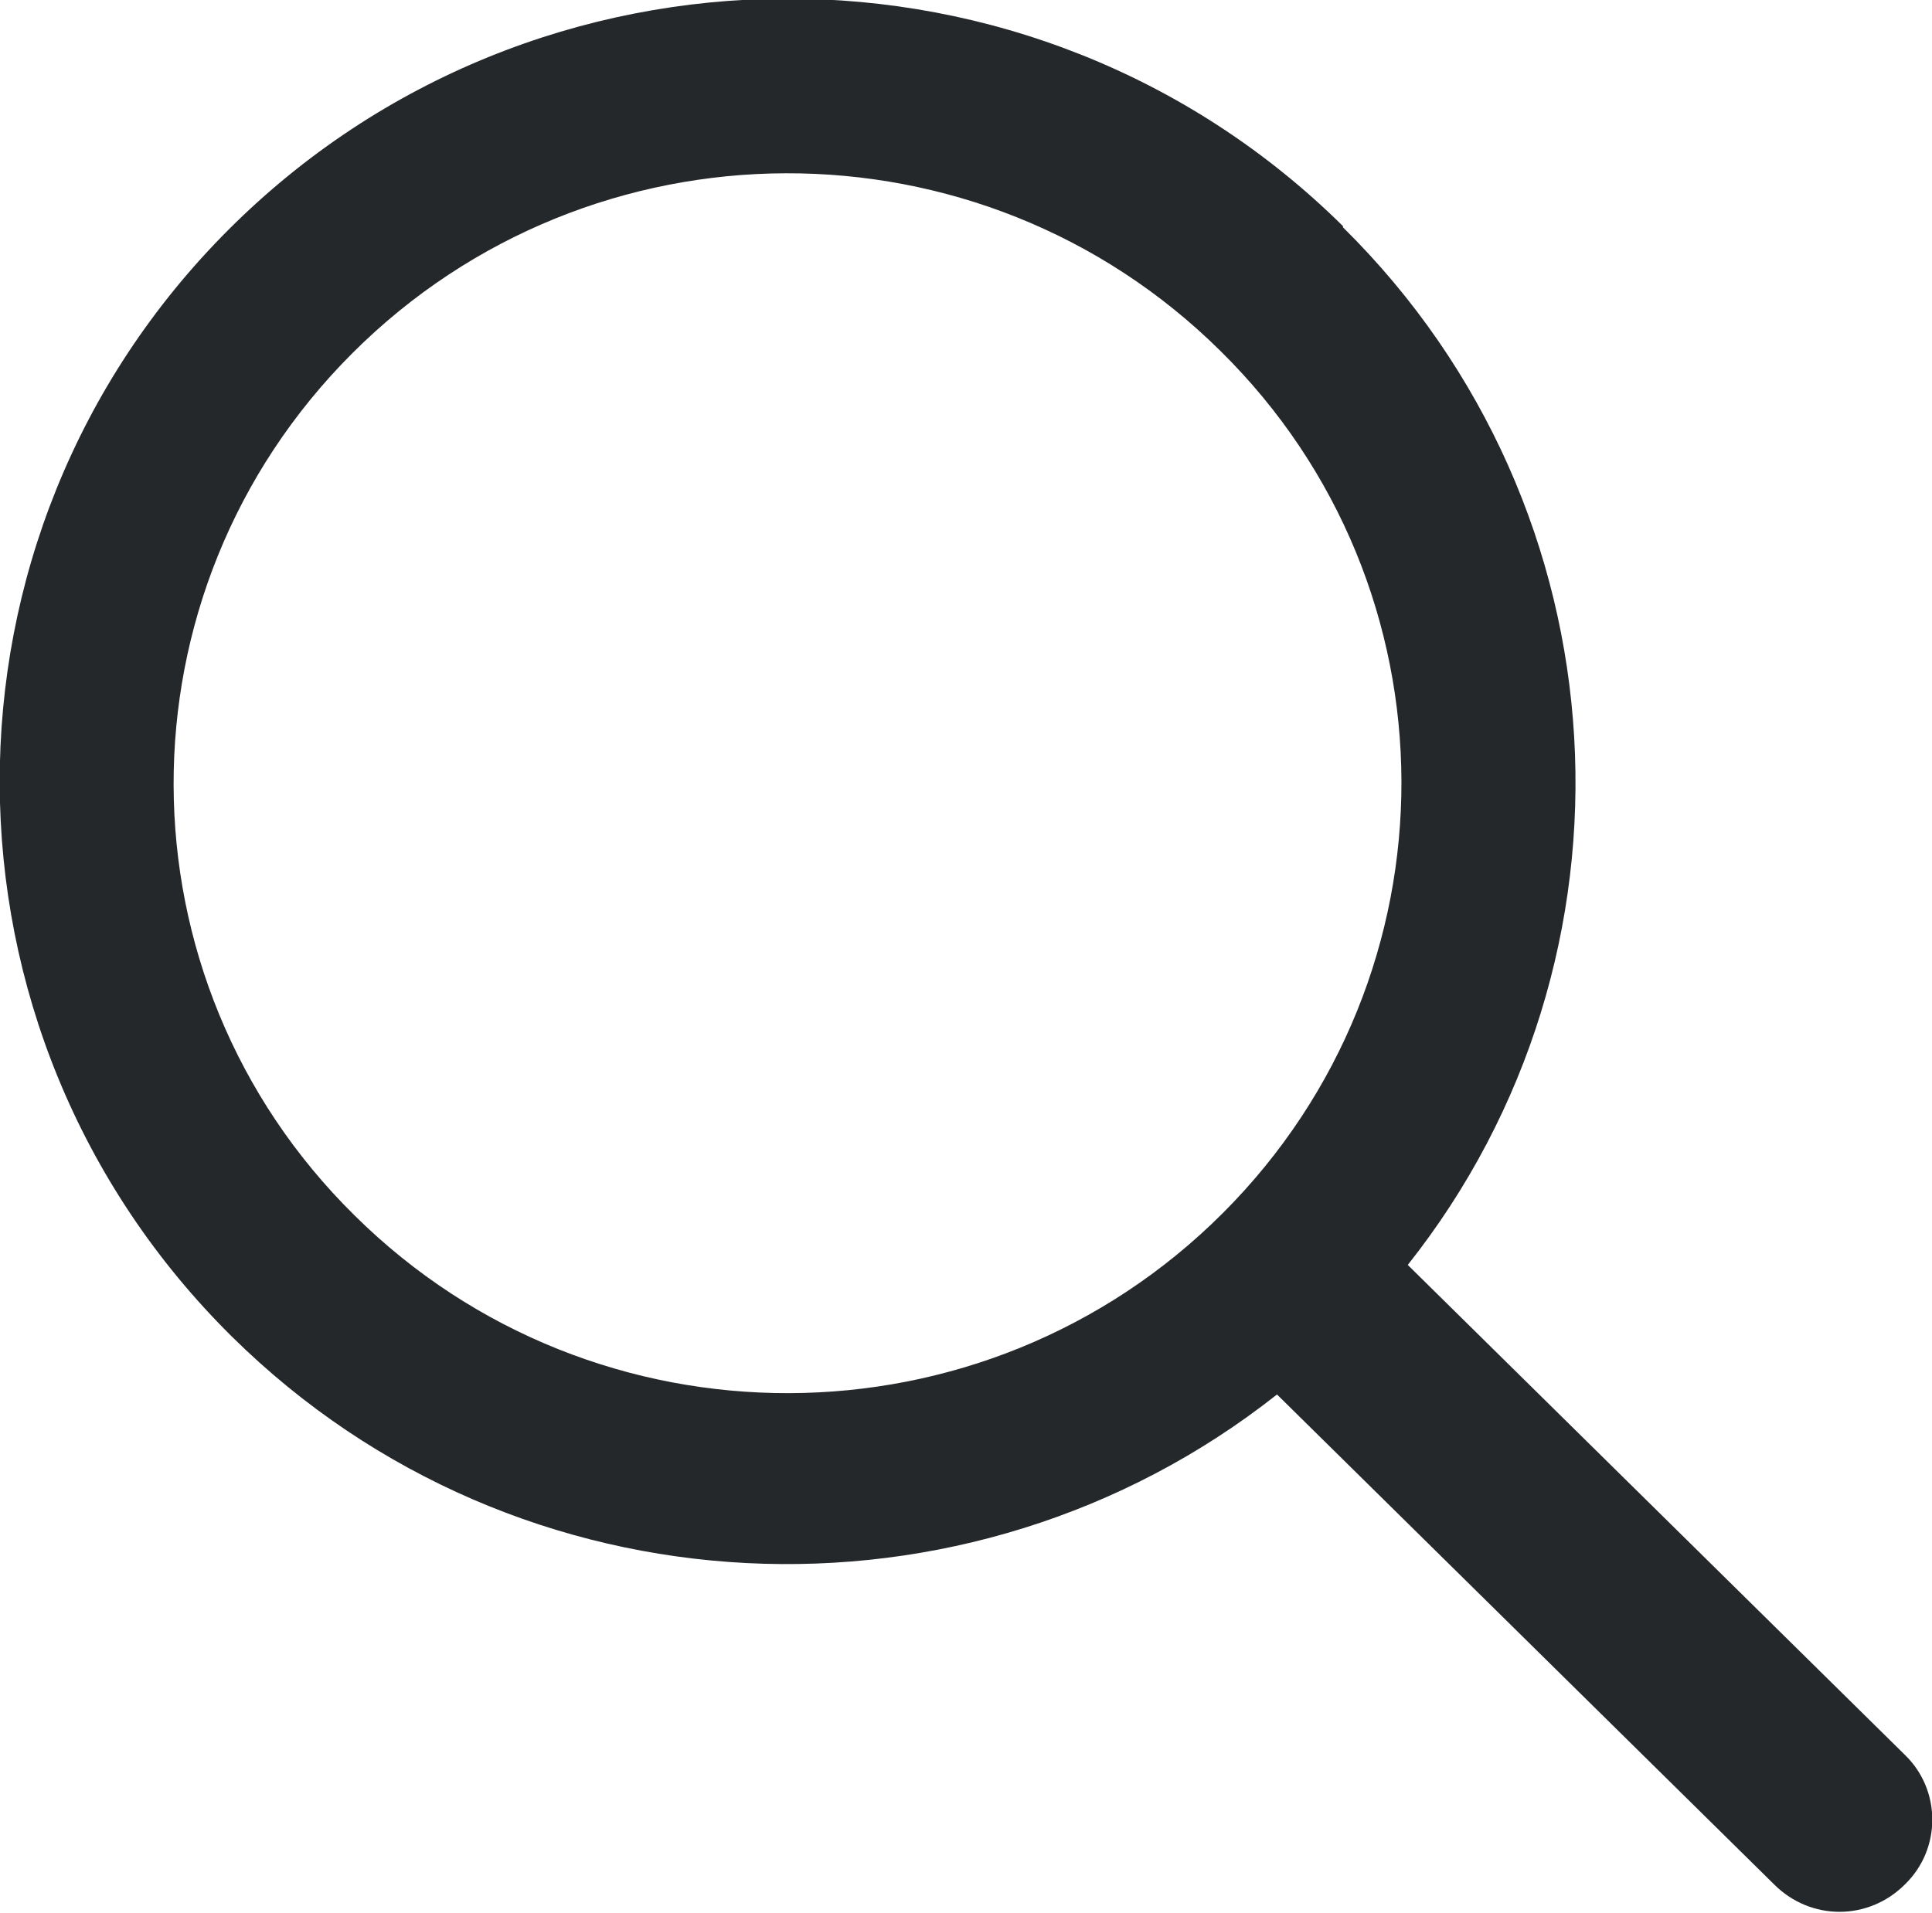 <?xml version="1.0" encoding="UTF-8"?>
<svg id="_圖層_2" data-name="圖層 2" xmlns="http://www.w3.org/2000/svg" viewBox="0 0 16.4 16.24">
  <defs>
    <style>
      .cls-1 {
        fill: #25282a;
        fill-rule: evenodd;
        stroke-width: 0px;
      }
    </style>
  </defs>
  <g id="icon">
    <path class="cls-1" d="m11.4,1.93c2.43,2.4,2.62,6.2.55,8.81l4.22,4.16c.31.3.31.8,0,1.1-.31.31-.8.31-1.11,0l-4.22-4.16c-2.62,2.07-6.44,1.91-8.87-.49-2.62-2.59-2.63-6.8-.03-9.4,2.6-2.6,6.84-2.62,9.46-.03Zm-1.02,8.37c2.03-2.03,2.02-5.31-.02-7.32-2.04-2.02-5.34-2.01-7.37.02-2.03,2.03-2.02,5.31.02,7.32,2.04,2.02,5.34,2.01,7.37-.02Z"/>
  </g>
</svg>